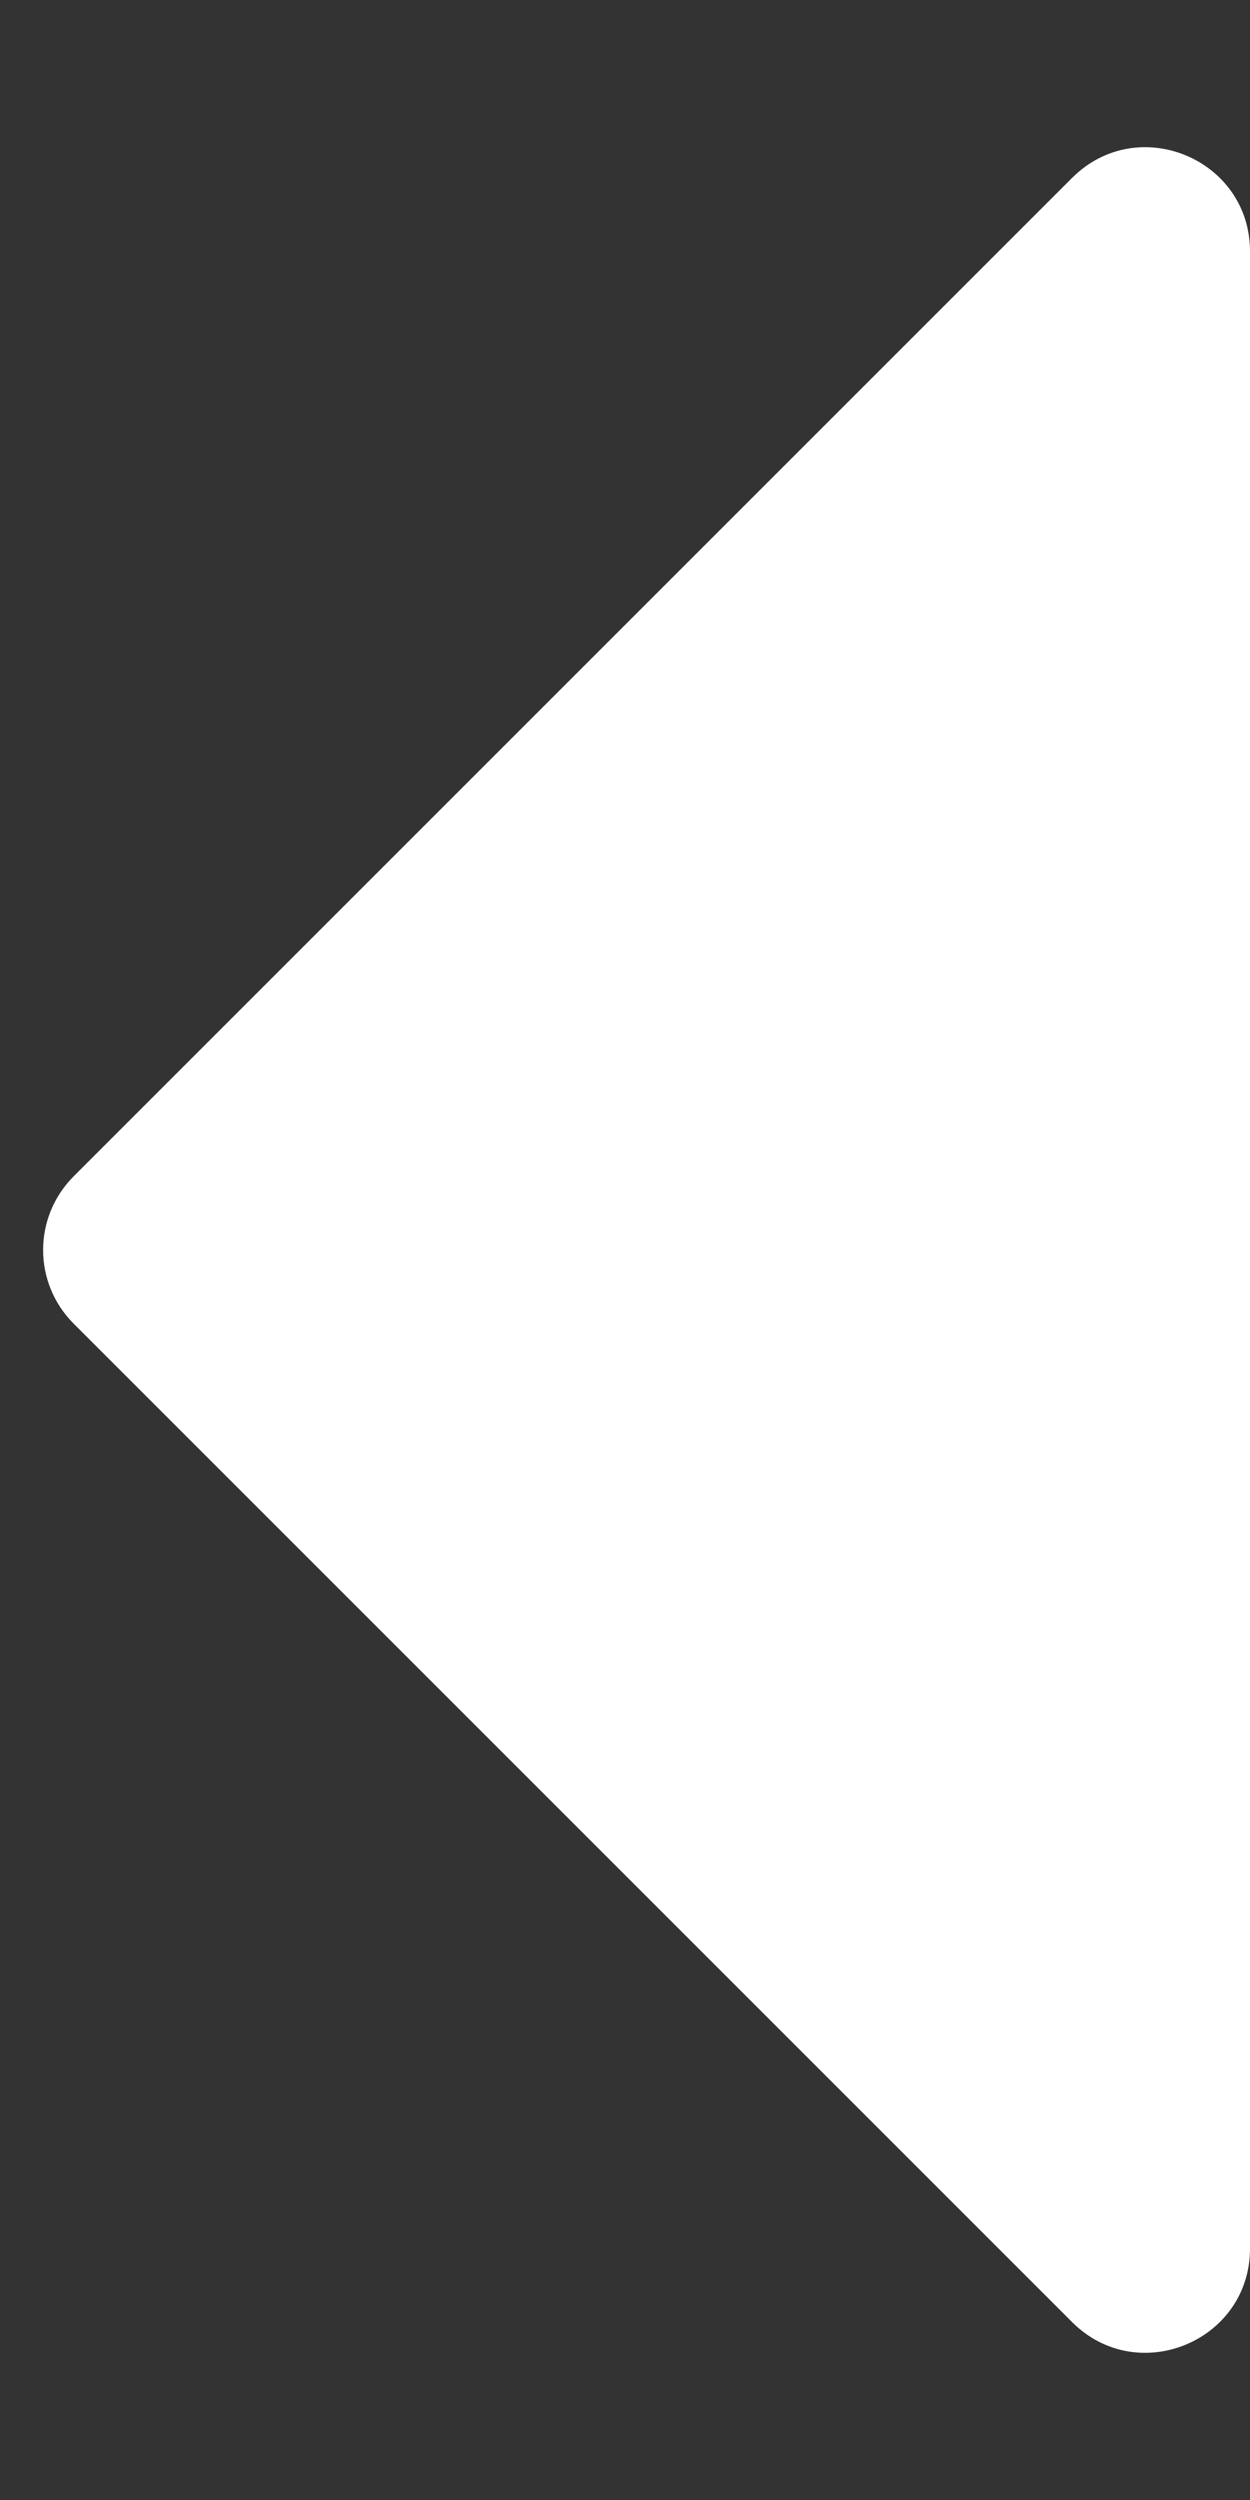<svg width="6" height="12" viewBox="0 0 6 12" fill="none" xmlns="http://www.w3.org/2000/svg">
<rect x="0" y="0" width="6" height="12" fill="#333333" stroke="none"/>
<path d="M0.354 6.354C0.158 6.158 0.158 5.842 0.354 5.646L5.146 0.854C5.461 0.539 6 0.762 6 1.207L6 10.793C6 11.238 5.461 11.461 5.146 11.146L0.354 6.354Z" fill="white"/>
</svg>
